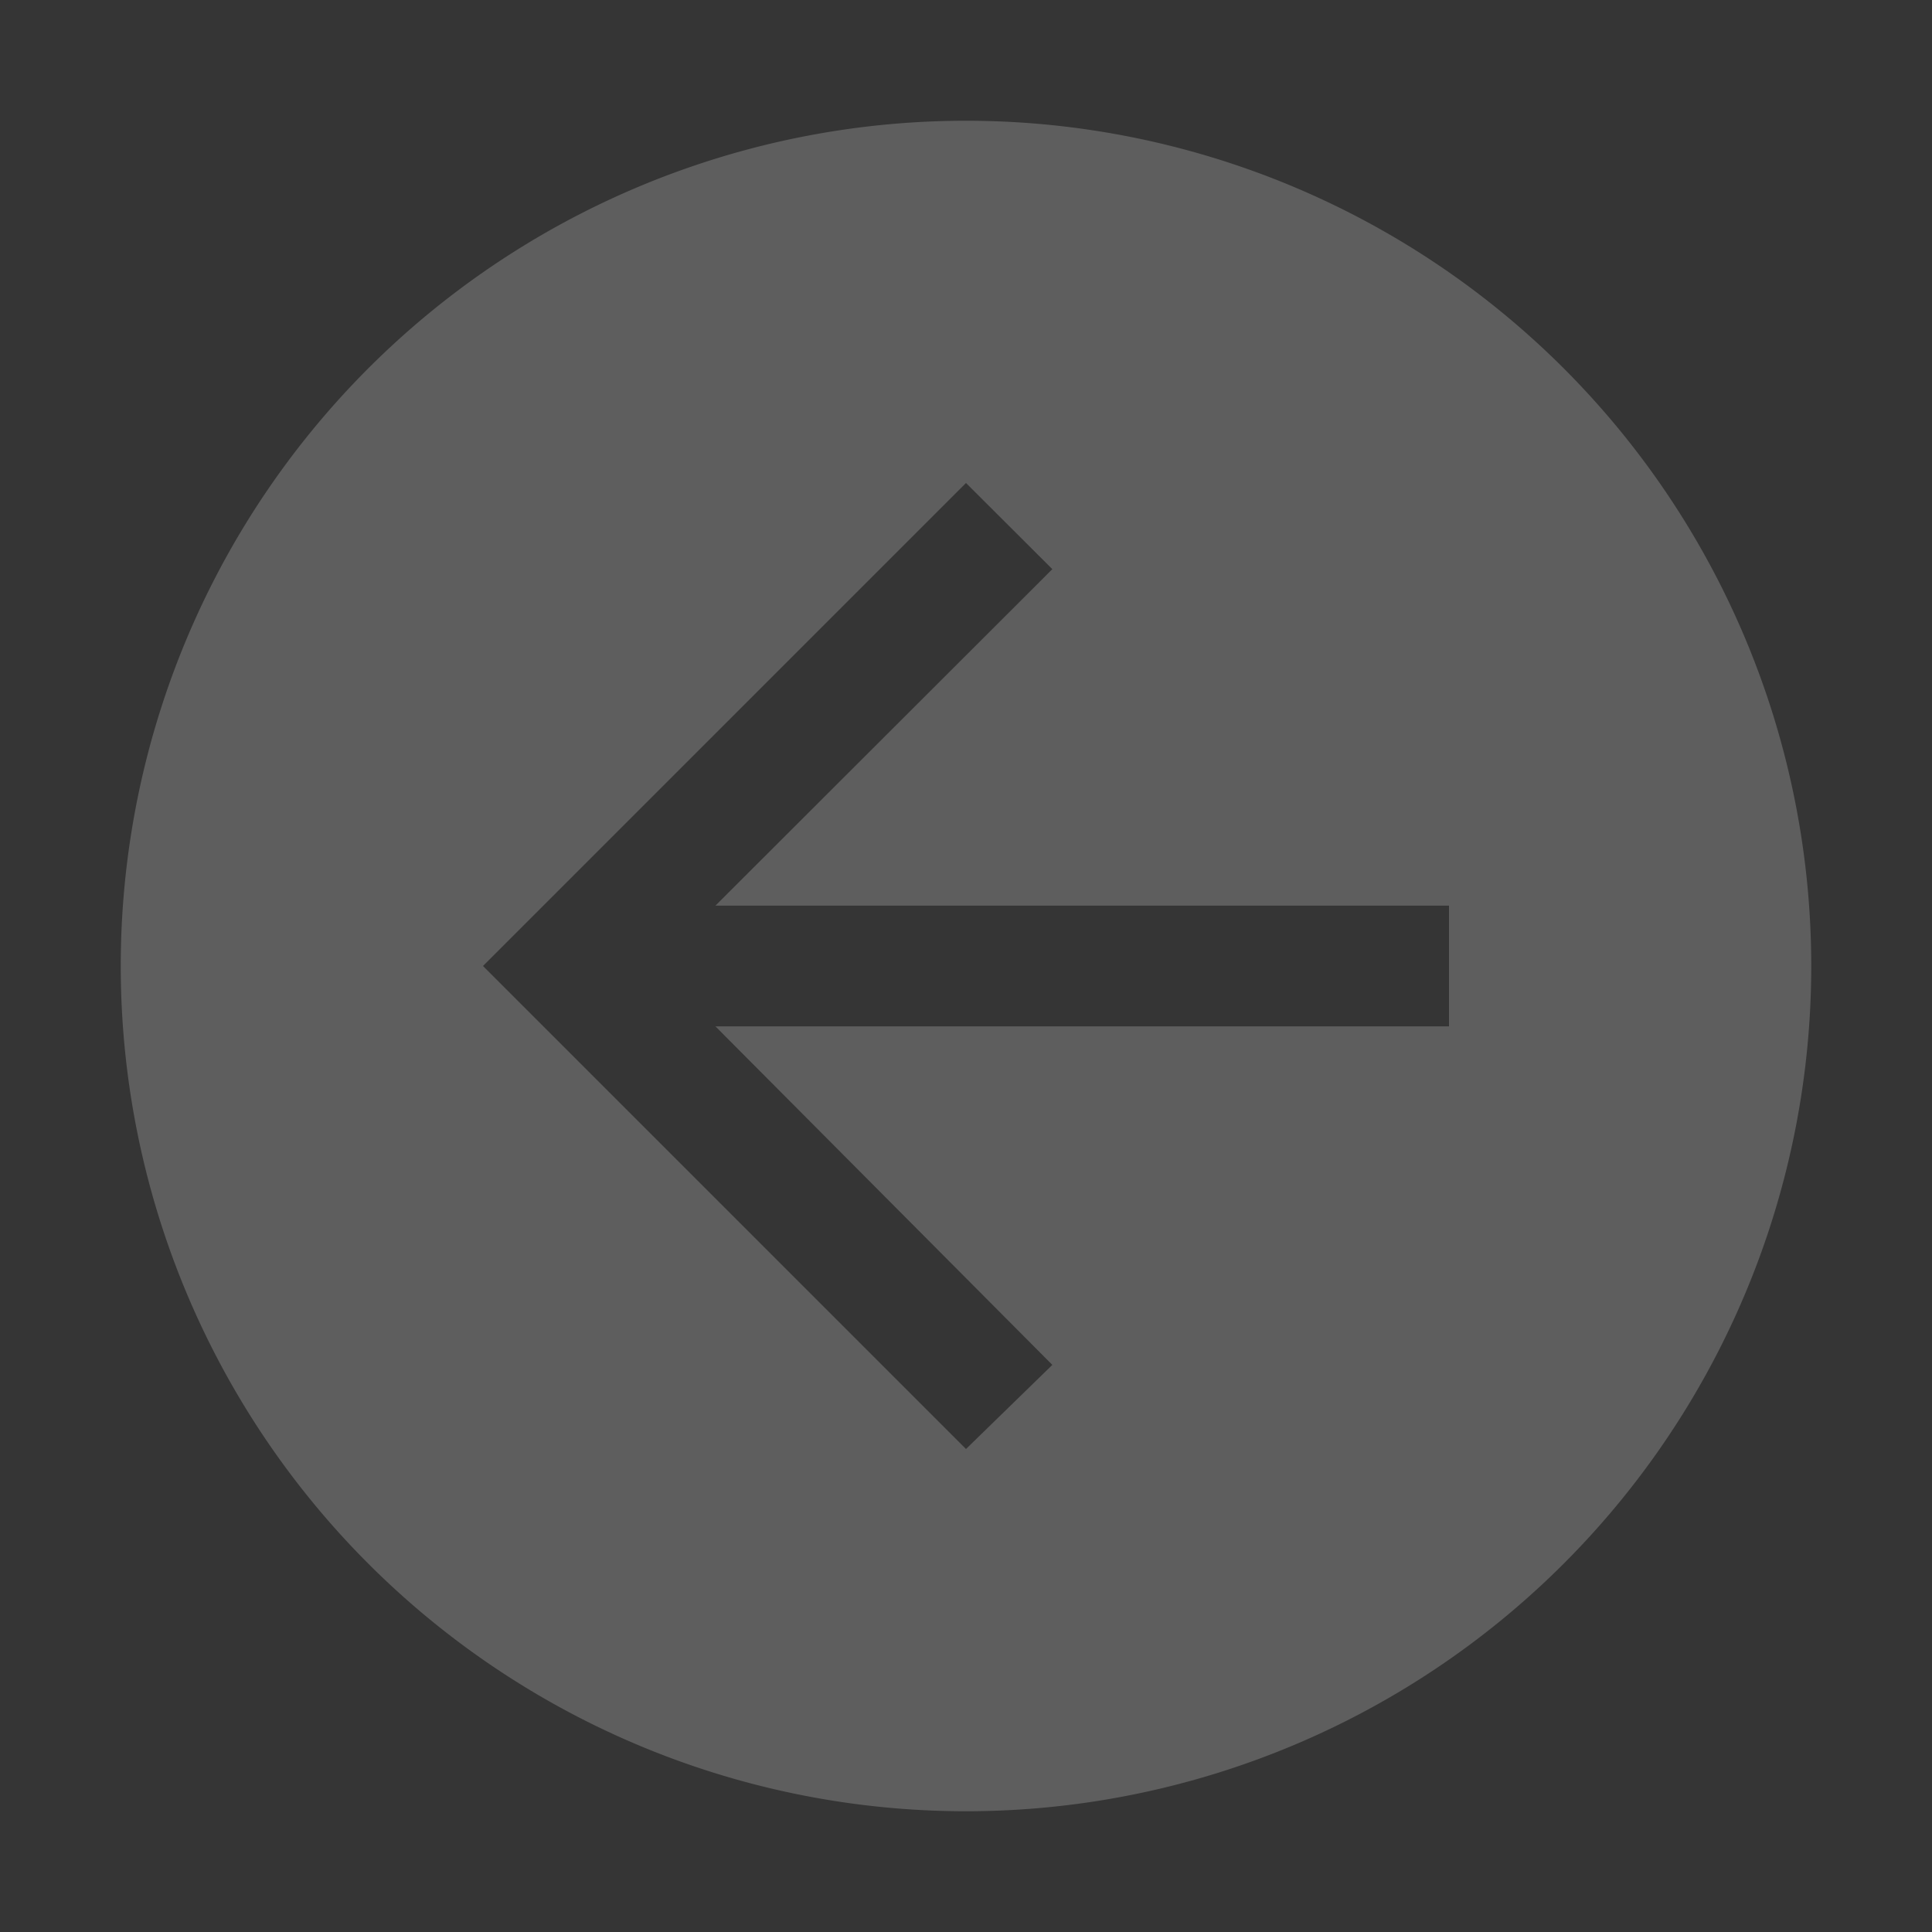 <svg width="32" height="32" fill="none" xmlns="http://www.w3.org/2000/svg"><rect width="100%" height="100%" fill="#333333" stroke="none"/><path fill="#fff" fill-opacity=".01" style="mix-blend-mode:multiply" d="M32 32H0V0h32z"/><path d="M30 16a14 14 0 10-28 0 14 14 0 0028 0zm-6 1H11.85l5.58 5.607L16 24l-8-8 8-8 1.43 1.427L11.85 15H24v2z" fill="gray" fill-opacity=".55"/></svg>